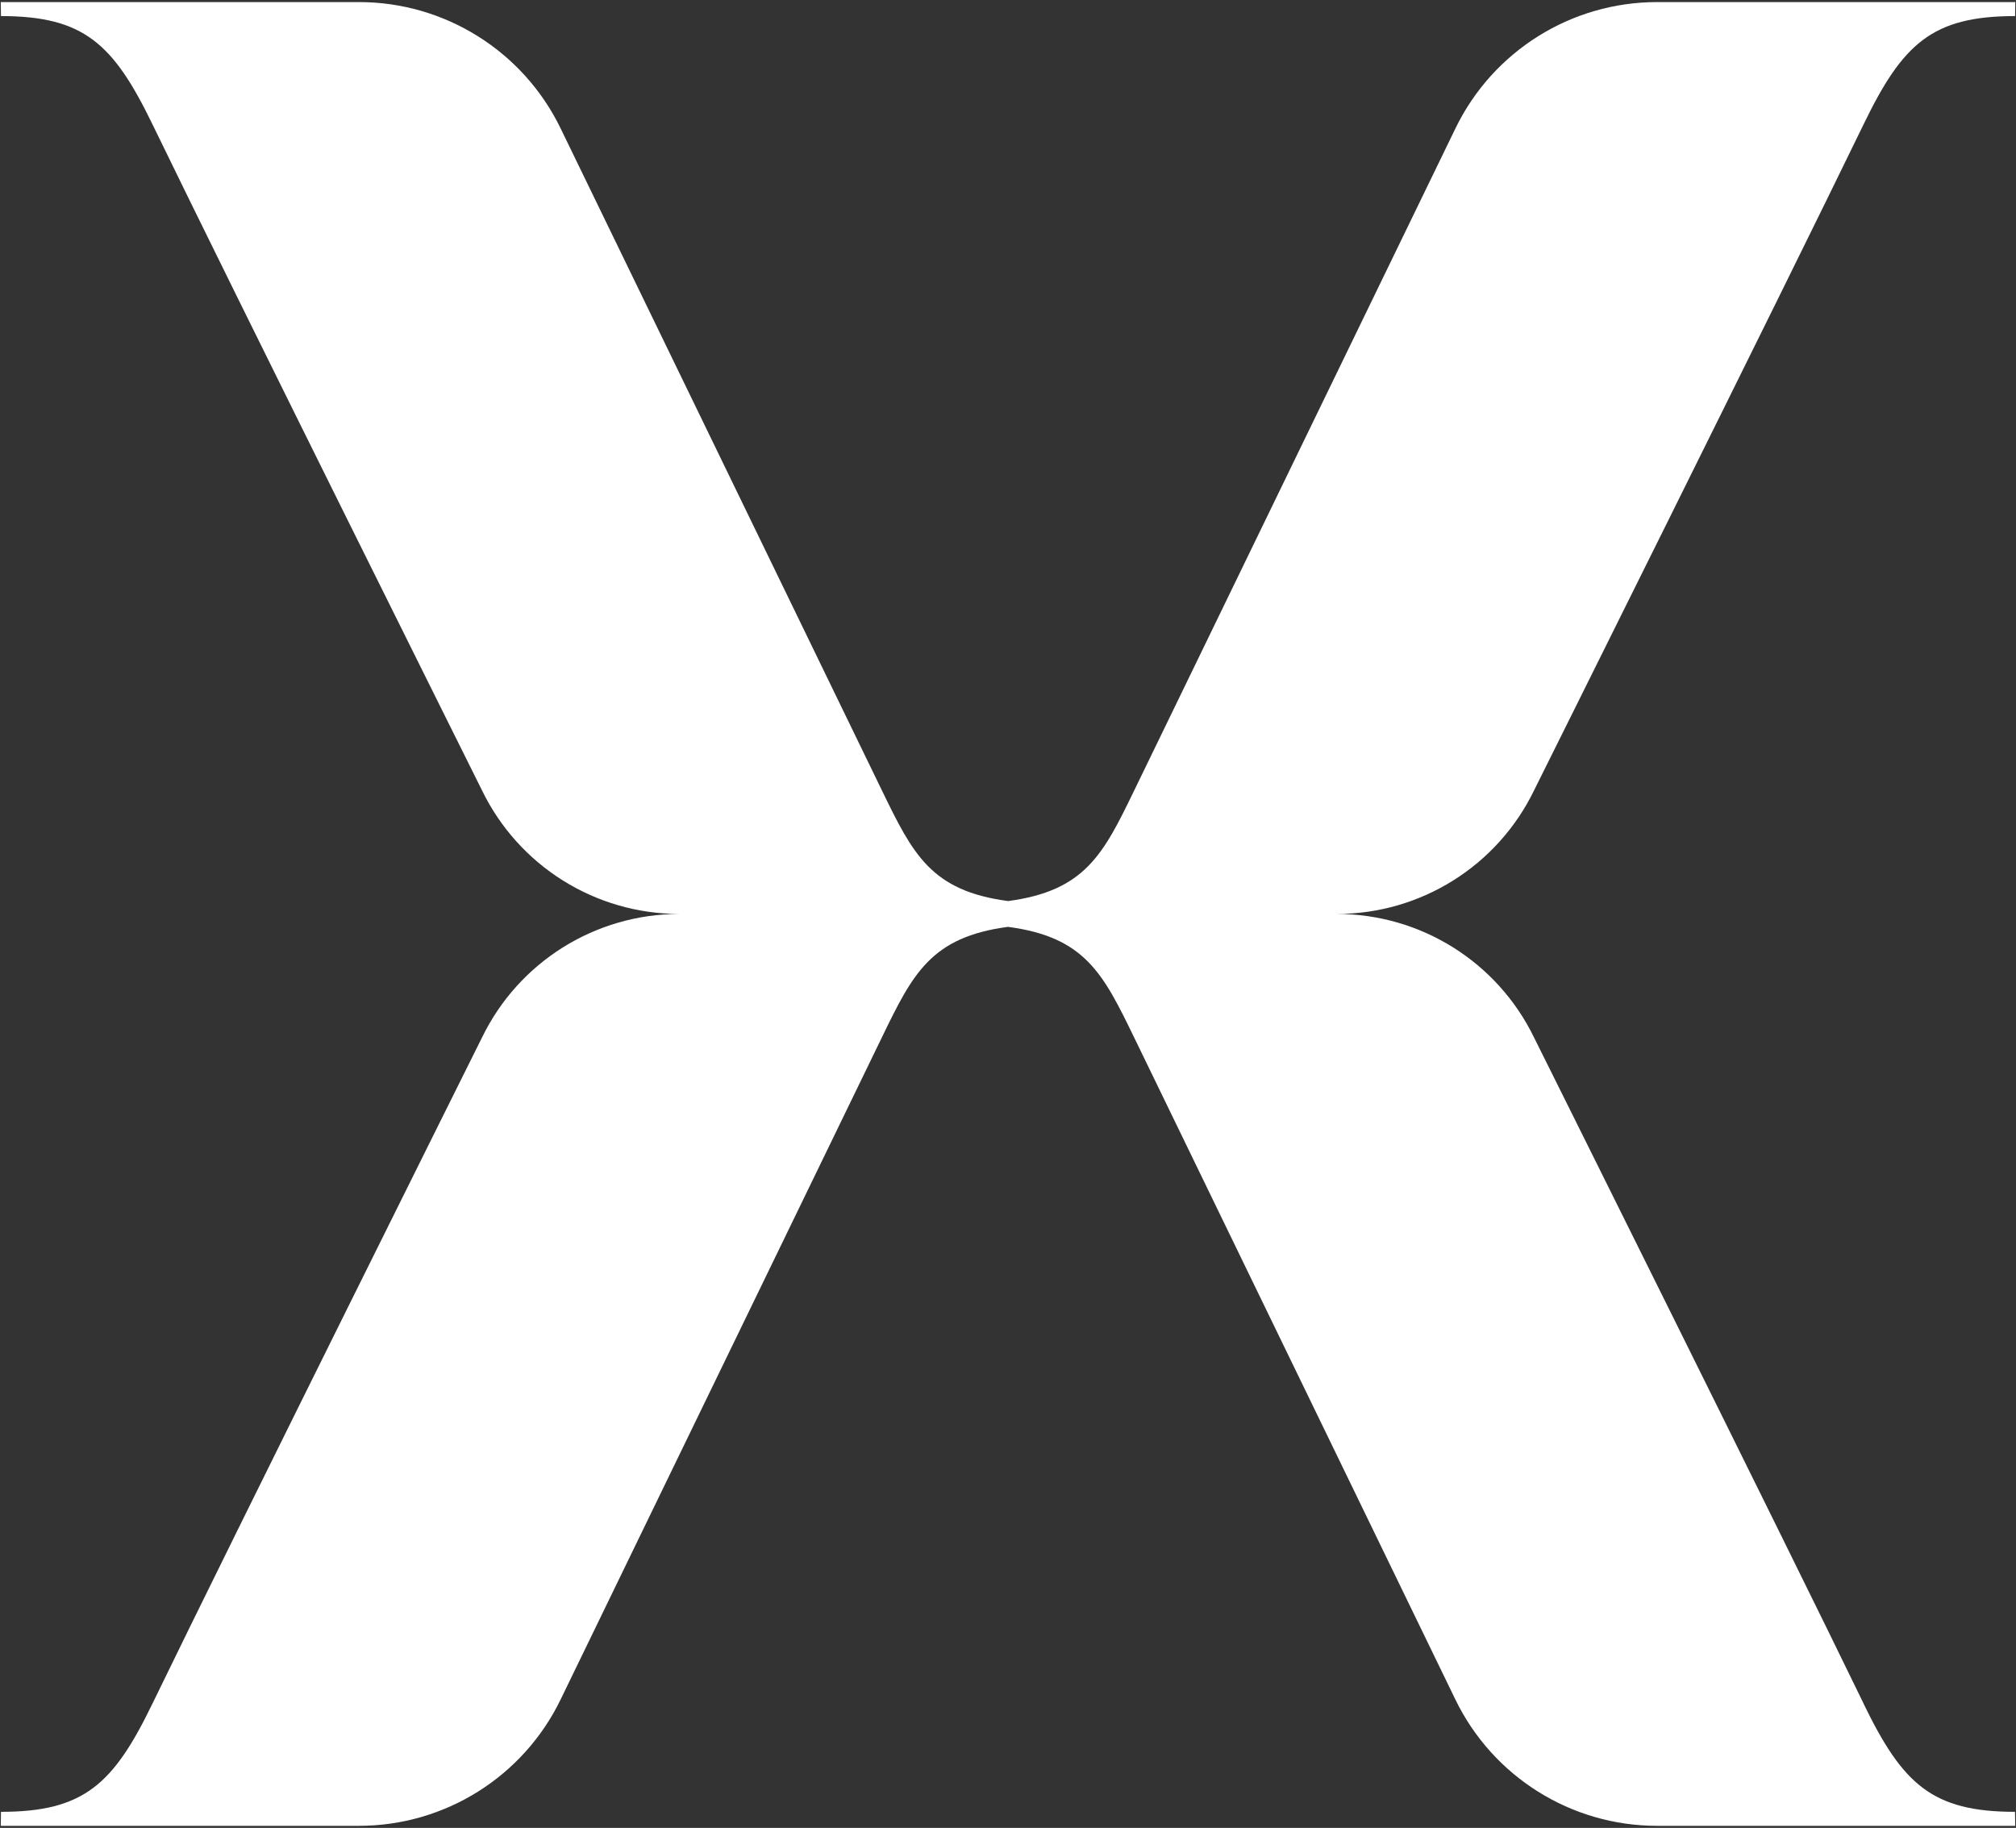 <?xml version="1.0" encoding="UTF-8"?> <svg xmlns="http://www.w3.org/2000/svg" id="Layer_1" viewBox="0 0 311 282"><rect x="0" y="0" width="311" height="282" fill="#333333" stroke="none"/><defs><style>.cls-1{fill:#fff;}</style></defs><path class="cls-1" d="m287.5,262.84c-12.5-25.79-50.84-102.76-50.84-102.76-5.66-11.67-17.48-19.08-30.45-19.08,12.97,0,24.8-7.41,30.45-19.08,0,0,38.34-76.97,50.84-102.76,6-12.39,10.55-16.68,23.36-16.68l.03-2.16h-55.26c-13.24,0-25.32,7.56-31.1,19.48l-49.61,102.25c-4.72,9.73-7.54,15.39-19.41,16.96-11.87-1.57-14.68-7.23-19.41-16.96L86.48,19.8C80.7,7.89,68.62.32,55.38.32H.12l.03,2.16c12.8,0,17.35,4.29,23.36,16.68,12.5,25.79,50.84,102.76,50.84,102.76,5.66,11.67,17.48,19.08,30.45,19.08-12.97,0-24.8,7.41-30.45,19.08,0,0-38.34,76.97-50.84,102.76-6,12.39-10.55,16.68-23.36,16.68l-.03,2.16h55.26c13.24,0,25.32-7.56,31.1-19.48l49.61-102.25c4.72-9.73,7.54-15.39,19.41-16.96,11.87,1.57,14.68,7.23,19.41,16.96l49.61,102.25c5.78,11.91,17.86,19.48,31.1,19.48h55.26l-.03-2.16c-12.8,0-17.35-4.29-23.36-16.68Z"></path></svg> 